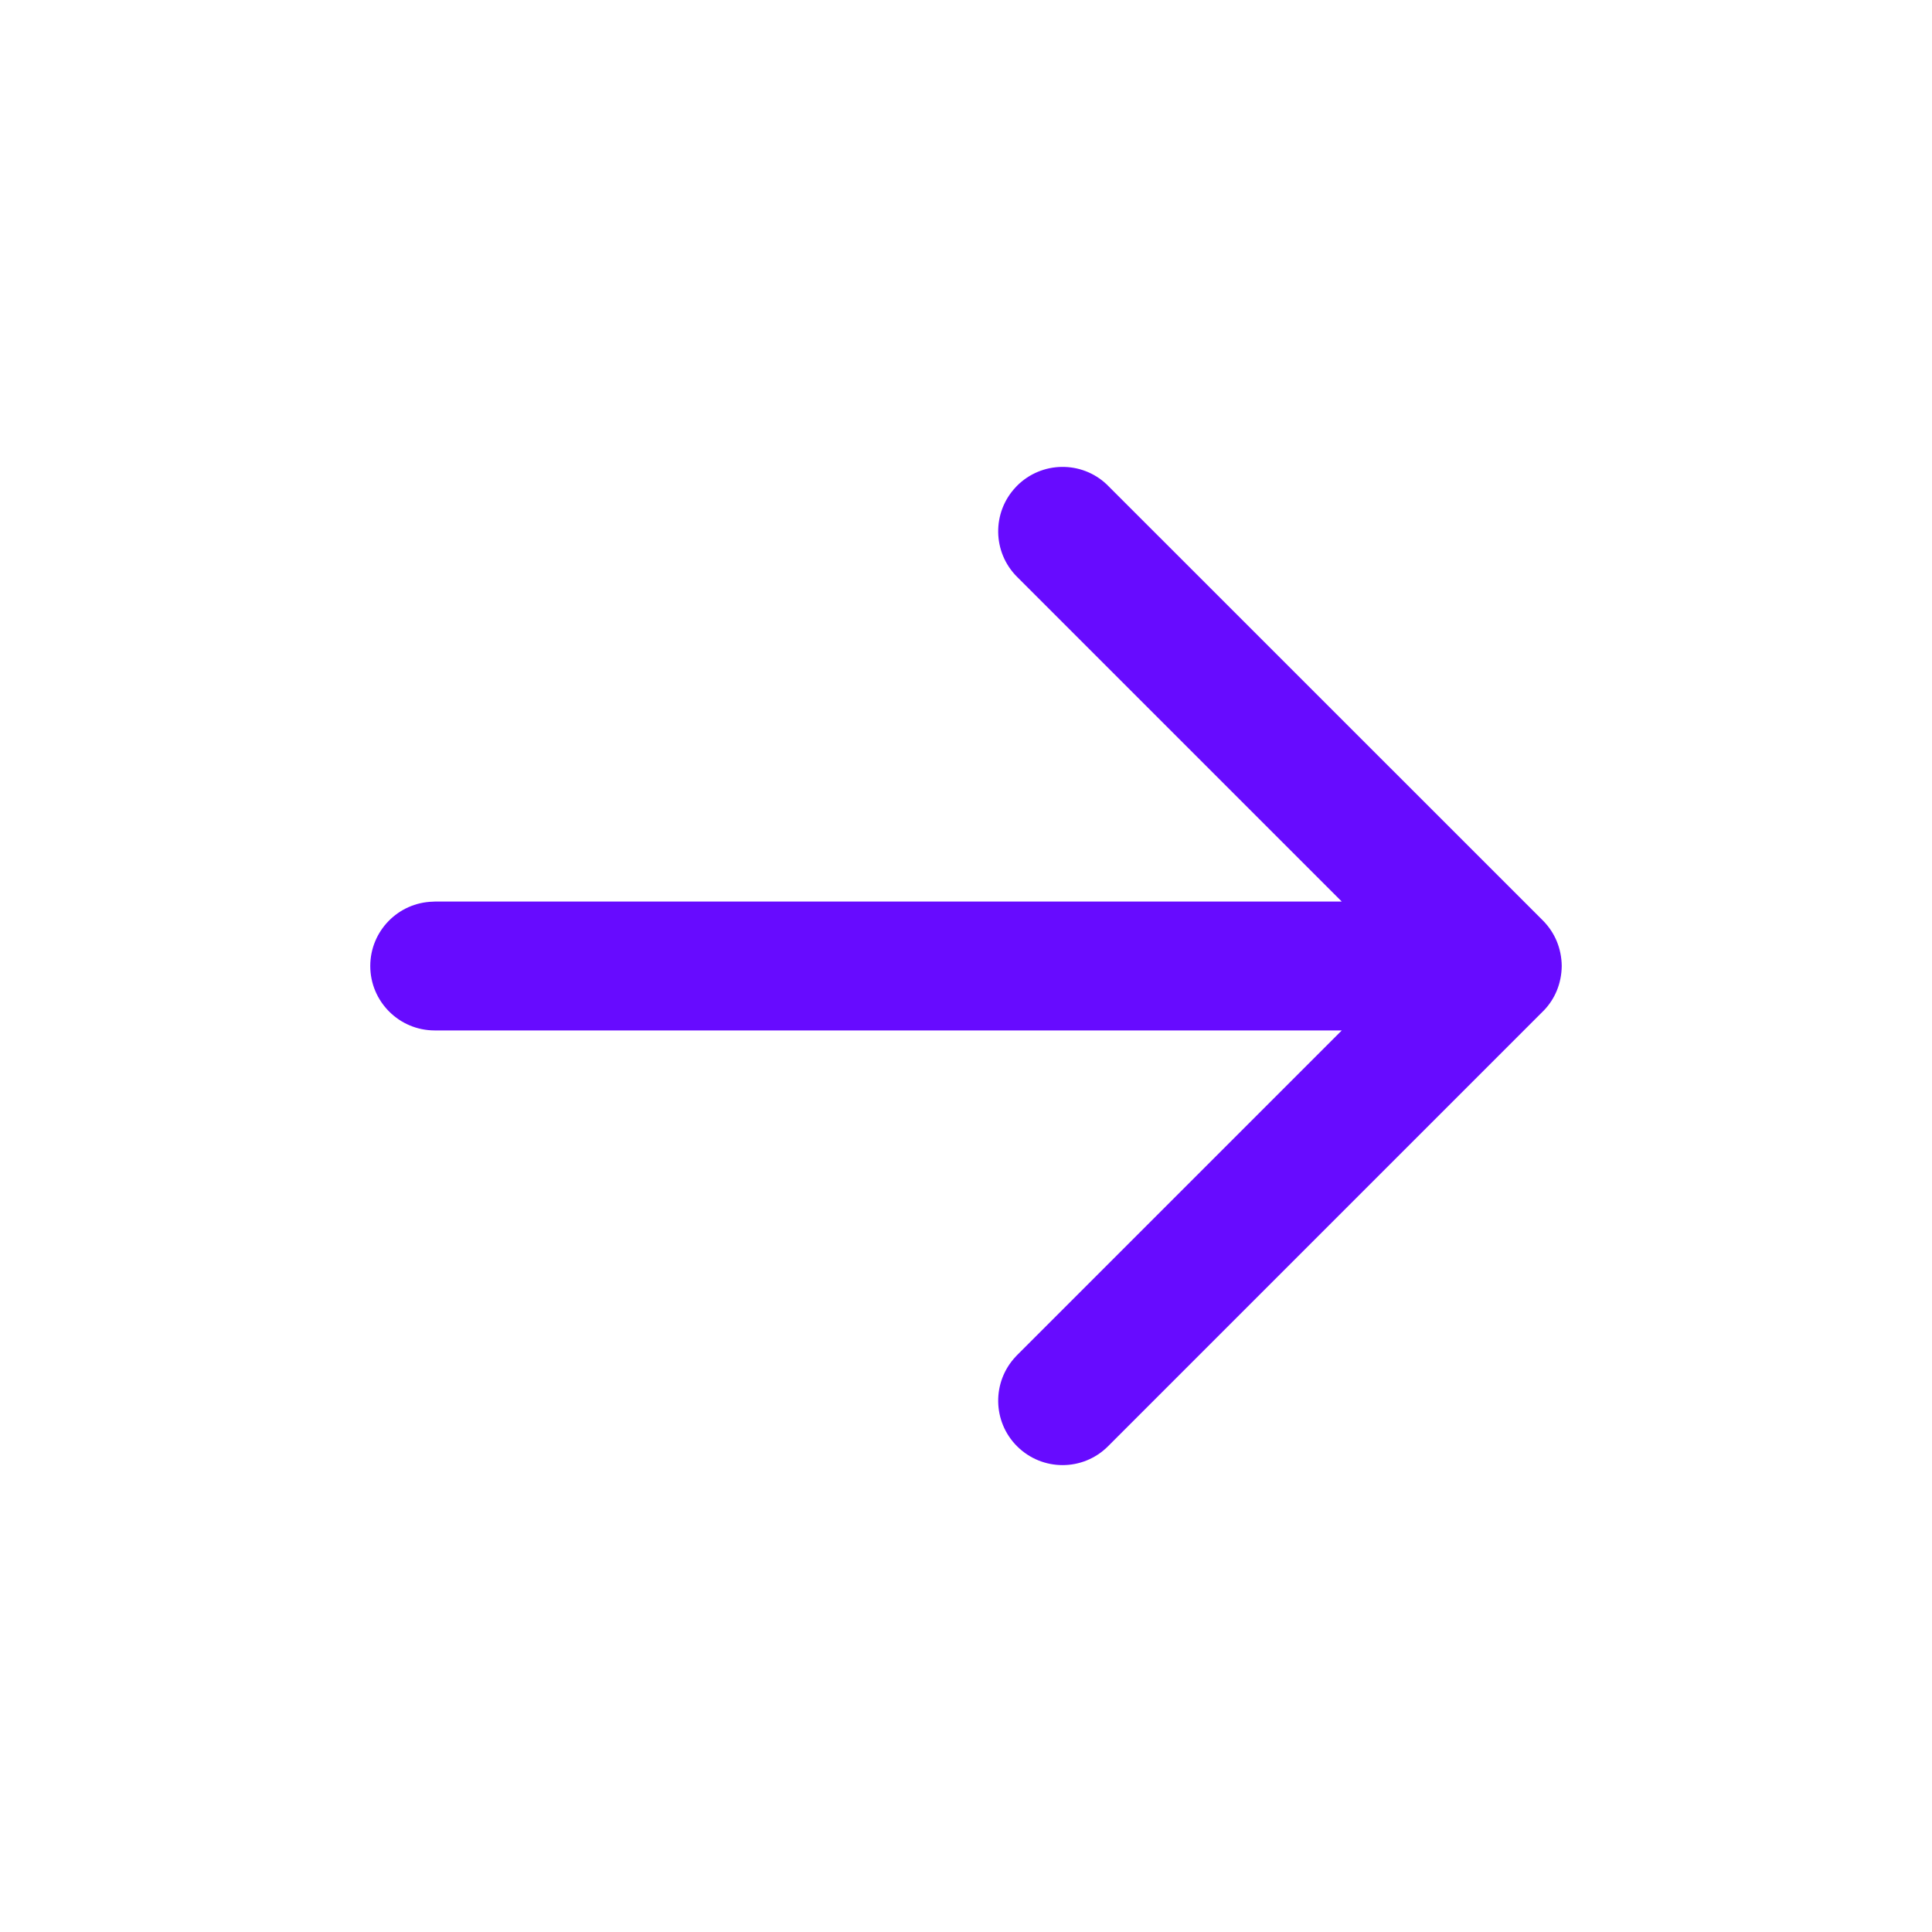 <svg width="20" height="20" viewBox="0 0 20 20" fill="none" xmlns="http://www.w3.org/2000/svg">
<path d="M10.528 14.971C10.789 15.232 11.211 15.232 11.471 14.971L15.971 10.471C15.976 10.467 15.98 10.462 15.985 10.457L15.985 10.457C16.042 10.397 16.086 10.328 16.116 10.255C16.148 10.177 16.166 10.091 16.167 10C16.167 10 16.167 10 16.167 10C16.167 10 16.167 10 16.167 9.999C16.166 9.909 16.148 9.823 16.116 9.745C16.084 9.667 16.036 9.594 15.973 9.53C15.973 9.53 15.972 9.529 15.971 9.528L11.471 5.029L11.457 5.015C11.196 4.768 10.784 4.773 10.528 5.029L10.515 5.043C10.268 5.304 10.273 5.716 10.528 5.971L13.89 9.333H4.5L4.482 9.334C4.122 9.343 3.833 9.638 3.833 10C3.833 10.368 4.132 10.667 4.5 10.667H13.89L10.528 14.029L10.515 14.043C10.268 14.304 10.273 14.716 10.528 14.971Z" fill="#670BFF"/>
</svg>
